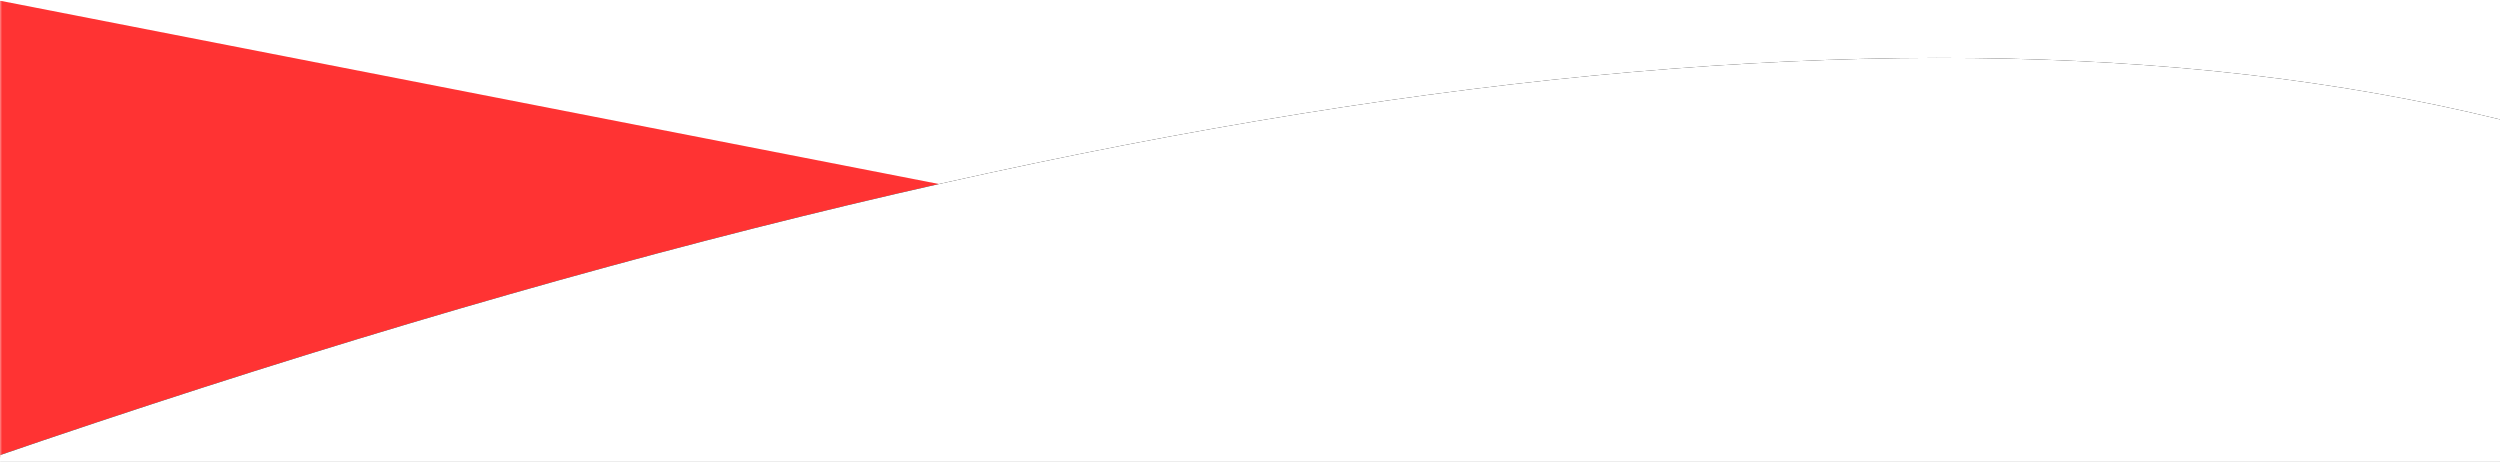 <?xml version="1.0" encoding="UTF-8"?>
<svg width="1440px" height="266px" viewBox="0 0 1440 266" version="1.1" xmlns="http://www.w3.org/2000/svg" xmlns:xlink="http://www.w3.org/1999/xlink">
    <!-- Generator: Sketch 53 (72520) - https://sketchapp.com -->
    <title>second shape</title>
    <desc>Created with Sketch.</desc>
    <defs>
        <rect id="path-1" x="0.344" y="0" width="1441" height="263"></rect>
        <path d="M1450.09,283.093 L0.005,0 L-10,641.68 C327.33,832.56 814.026,928 1450.09,928 C1450.757,891.272 1450.757,676.303 1450.09,283.093 Z" id="path-3"></path>
        <filter x="-1.5%" y="-2.2%" width="103.0%" height="104.7%" filterUnits="objectBoundingBox" id="filter-4">
            <feOffset dx="0" dy="2" in="SourceAlpha" result="shadowOffsetOuter1"></feOffset>
            <feGaussianBlur stdDeviation="7" in="shadowOffsetOuter1" result="shadowBlurOuter1"></feGaussianBlur>
            <feColorMatrix values="0 0 0 0 0   0 0 0 0 0   0 0 0 0 0  0 0 0 0.1 0" type="matrix" in="shadowBlurOuter1"></feColorMatrix>
        </filter>
        <rect id="path-5" x="0.951" y="0.646" width="1441" height="266"></rect>
        <path d="M-131.627,309.79 C551.983,60.031 1076.176,-20.089 1440.951,69.43 C1805.725,158.949 1835.435,355.531 1530.08,659.177 C835.972,911.829 307.524,992.778 -55.263,902.023 C-332.214,843.792 -357.669,646.381 -131.627,309.79 Z" id="path-7"></path>
        <filter x="-1.0%" y="-2.3%" width="102.1%" height="104.6%" filterUnits="objectBoundingBox" id="filter-8">
            <feOffset dx="0" dy="0" in="SourceAlpha" result="shadowOffsetOuter1"></feOffset>
            <feGaussianBlur stdDeviation="7" in="shadowOffsetOuter1" result="shadowBlurOuter1"></feGaussianBlur>
            <feColorMatrix values="0 0 0 0 0   0 0 0 0 0   0 0 0 0 0  0 0 0 0.12 0" type="matrix" in="shadowBlurOuter1"></feColorMatrix>
        </filter>
    </defs>
    <g id="Landing" stroke="none" stroke-width="1" fill="none" fill-rule="evenodd">
        <g id="Landing-V1" transform="translate(0, -3592)">
            <g id="Group-22" transform="translate(-316.951, 0)">
                <g id="second-shape" transform="translate(316, 3591.354)">
                    <g id="Rectangle-Copy" transform="translate(0.656, 1)">
                        <mask id="mask-2" fill="white">
                            <use xlink:href="#path-1"></use>
                        </mask>
                        <use id="Mask" fill-opacity="0" fill="#D8D8D8" xlink:href="#path-1"></use>
                        <g mask="url(#mask-2)">
                            <use fill="black" fill-opacity="1" filter="url(#filter-4)" xlink:href="#path-3"></use>
                            <use fill="#FF3333" fill-rule="evenodd" xlink:href="#path-3"></use>
                        </g>
                    </g>
                    <mask id="mask-6" fill="white">
                        <use xlink:href="#path-5"></use>
                    </mask>
                    <use id="Mask" fill-opacity="0" fill="#D8D8D8" xlink:href="#path-5"></use>
                    <g id="Rectangle-Copy-4" mask="url(#mask-6)">
                        <use fill="black" fill-opacity="1" filter="url(#filter-8)" xlink:href="#path-7"></use>
                        <use fill="#FFFFFF" fill-rule="evenodd" xlink:href="#path-7"></use>
                    </g>
                </g>
            </g>
        </g>
    </g>
</svg>